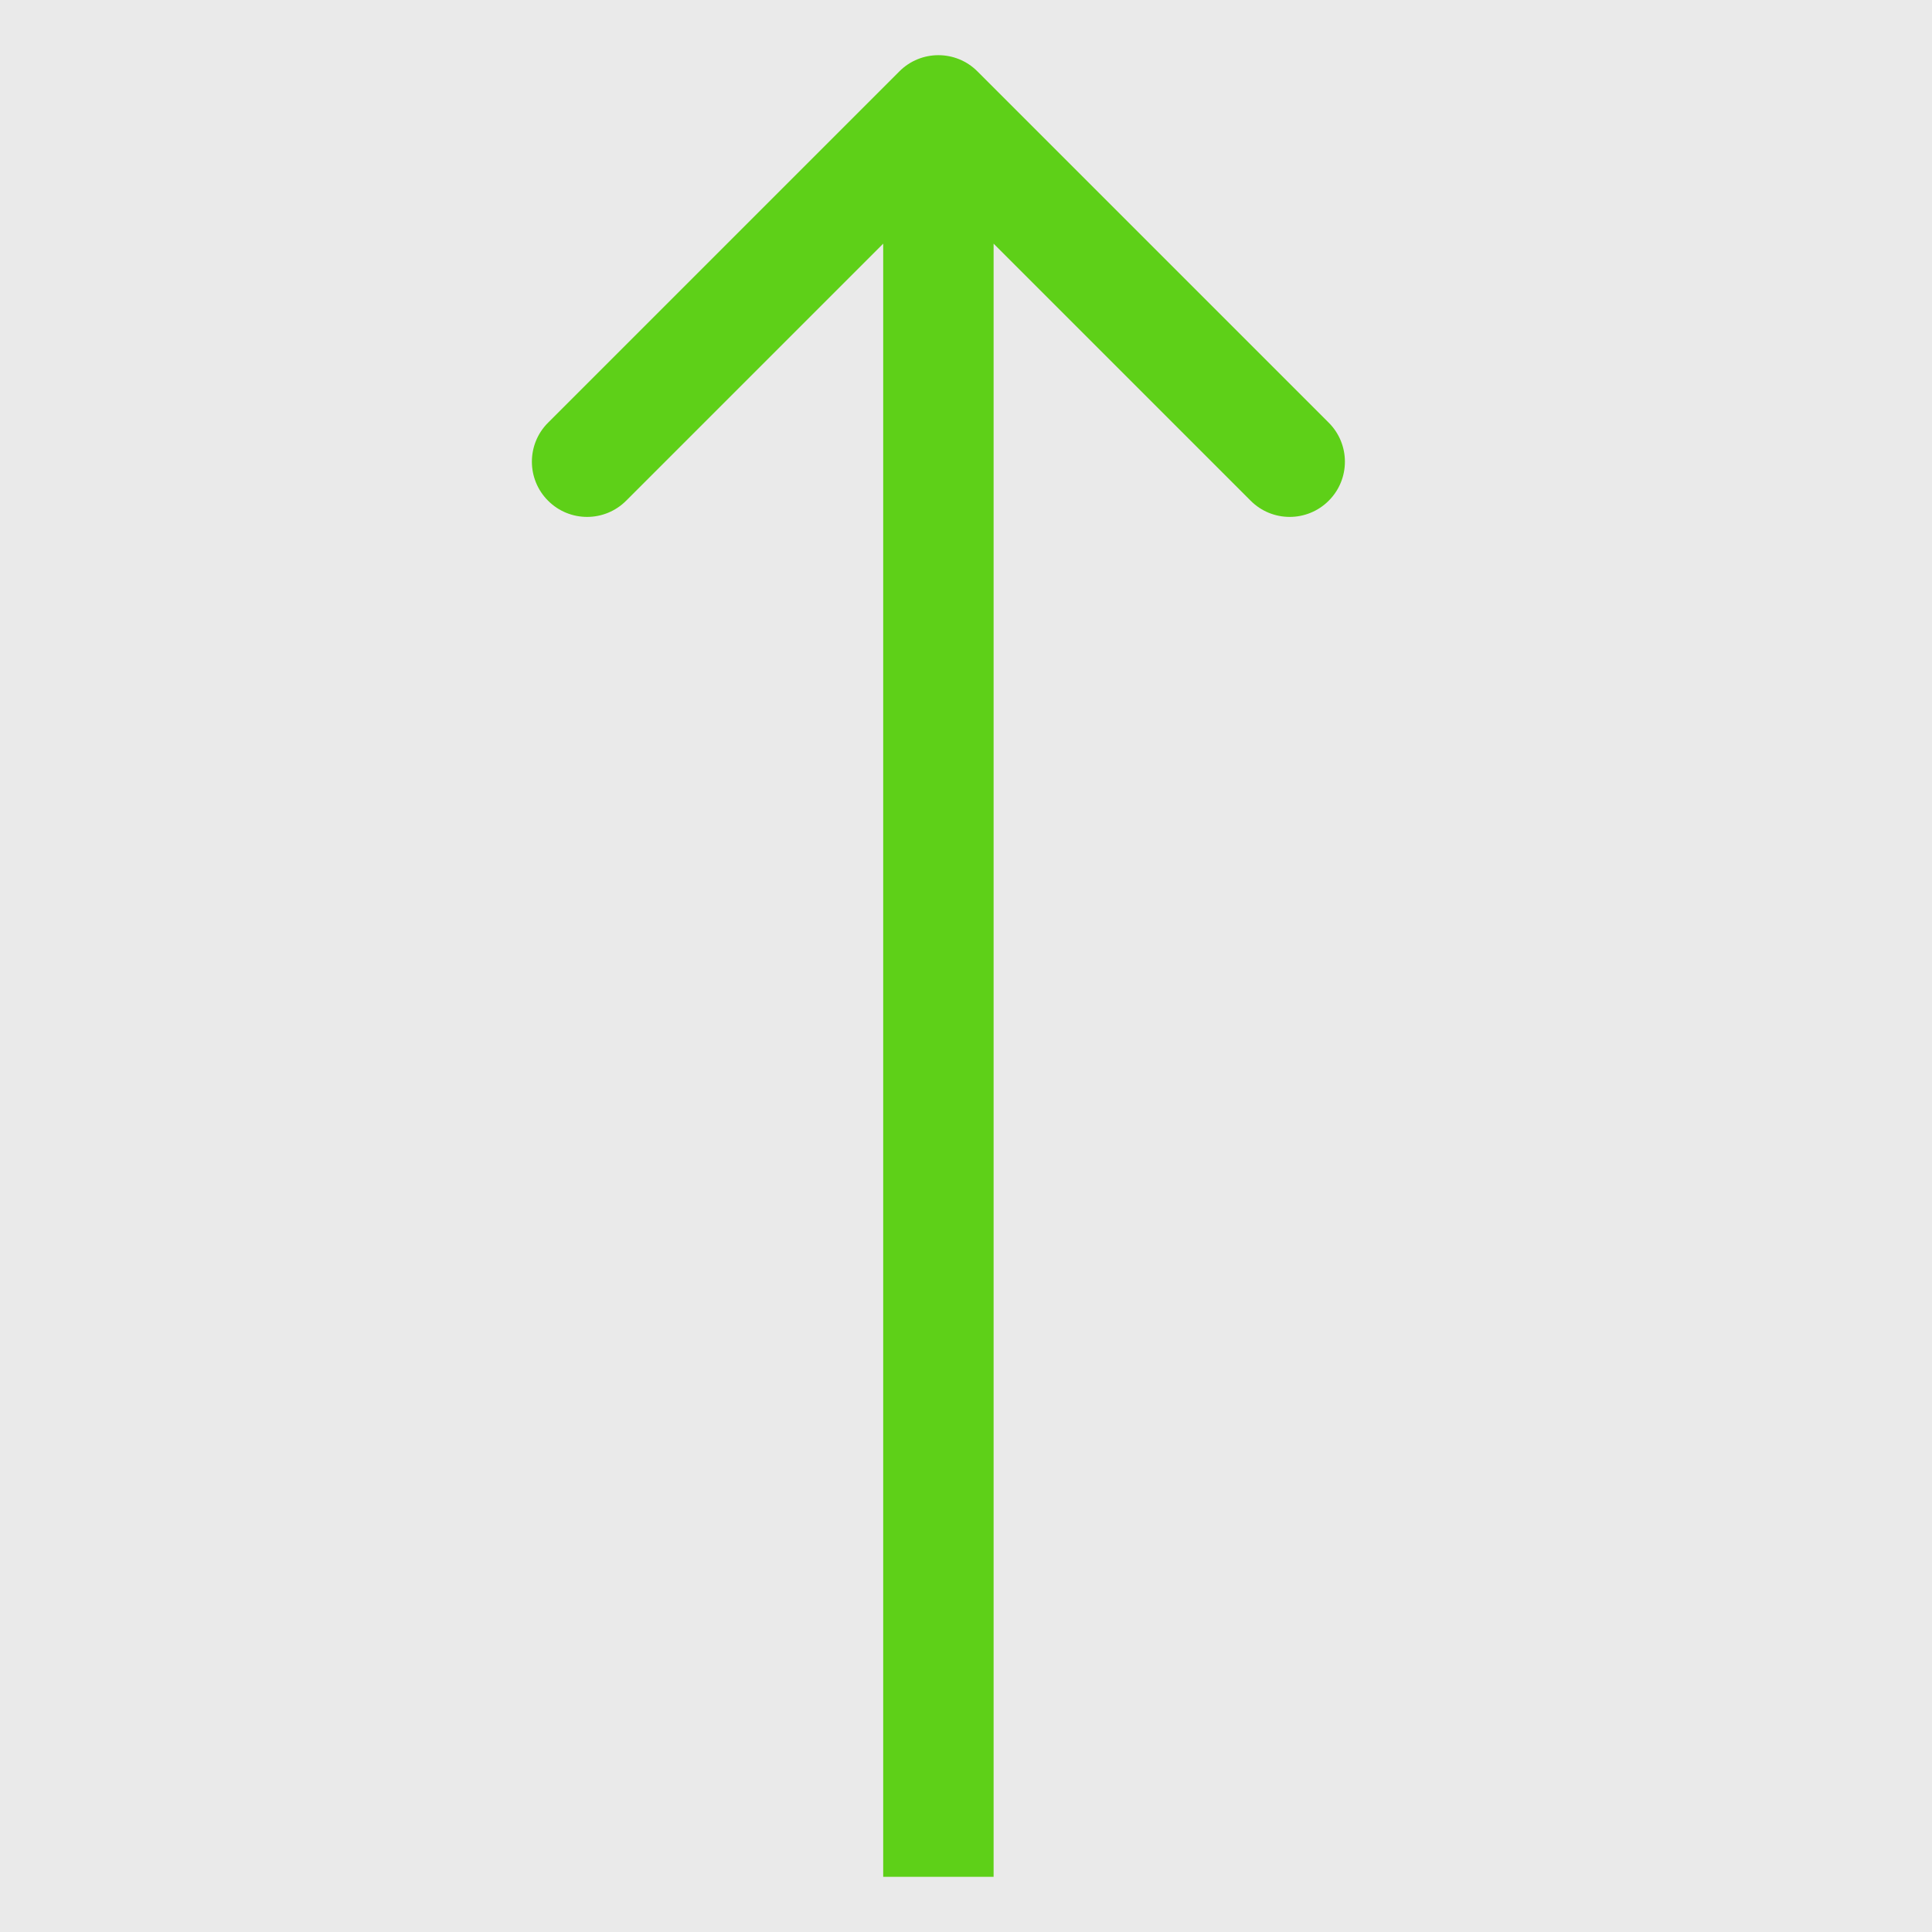 <?xml version="1.0" encoding="UTF-8"?> <svg xmlns="http://www.w3.org/2000/svg" width="35" height="35" viewBox="0 0 35 35" fill="none"><rect width="35" height="35" fill="#EAEAEA"></rect><path d="M17.707 1.293C17.317 0.902 16.683 0.902 16.293 1.293L9.929 7.657C9.538 8.047 9.538 8.681 9.929 9.071C10.319 9.462 10.953 9.462 11.343 9.071L17 3.414L22.657 9.071C23.047 9.462 23.68 9.462 24.071 9.071C24.462 8.681 24.462 8.047 24.071 7.657L17.707 1.293ZM18 34L18 2L16 2L16 34L18 34Z" fill="#5ED018"></path></svg> 